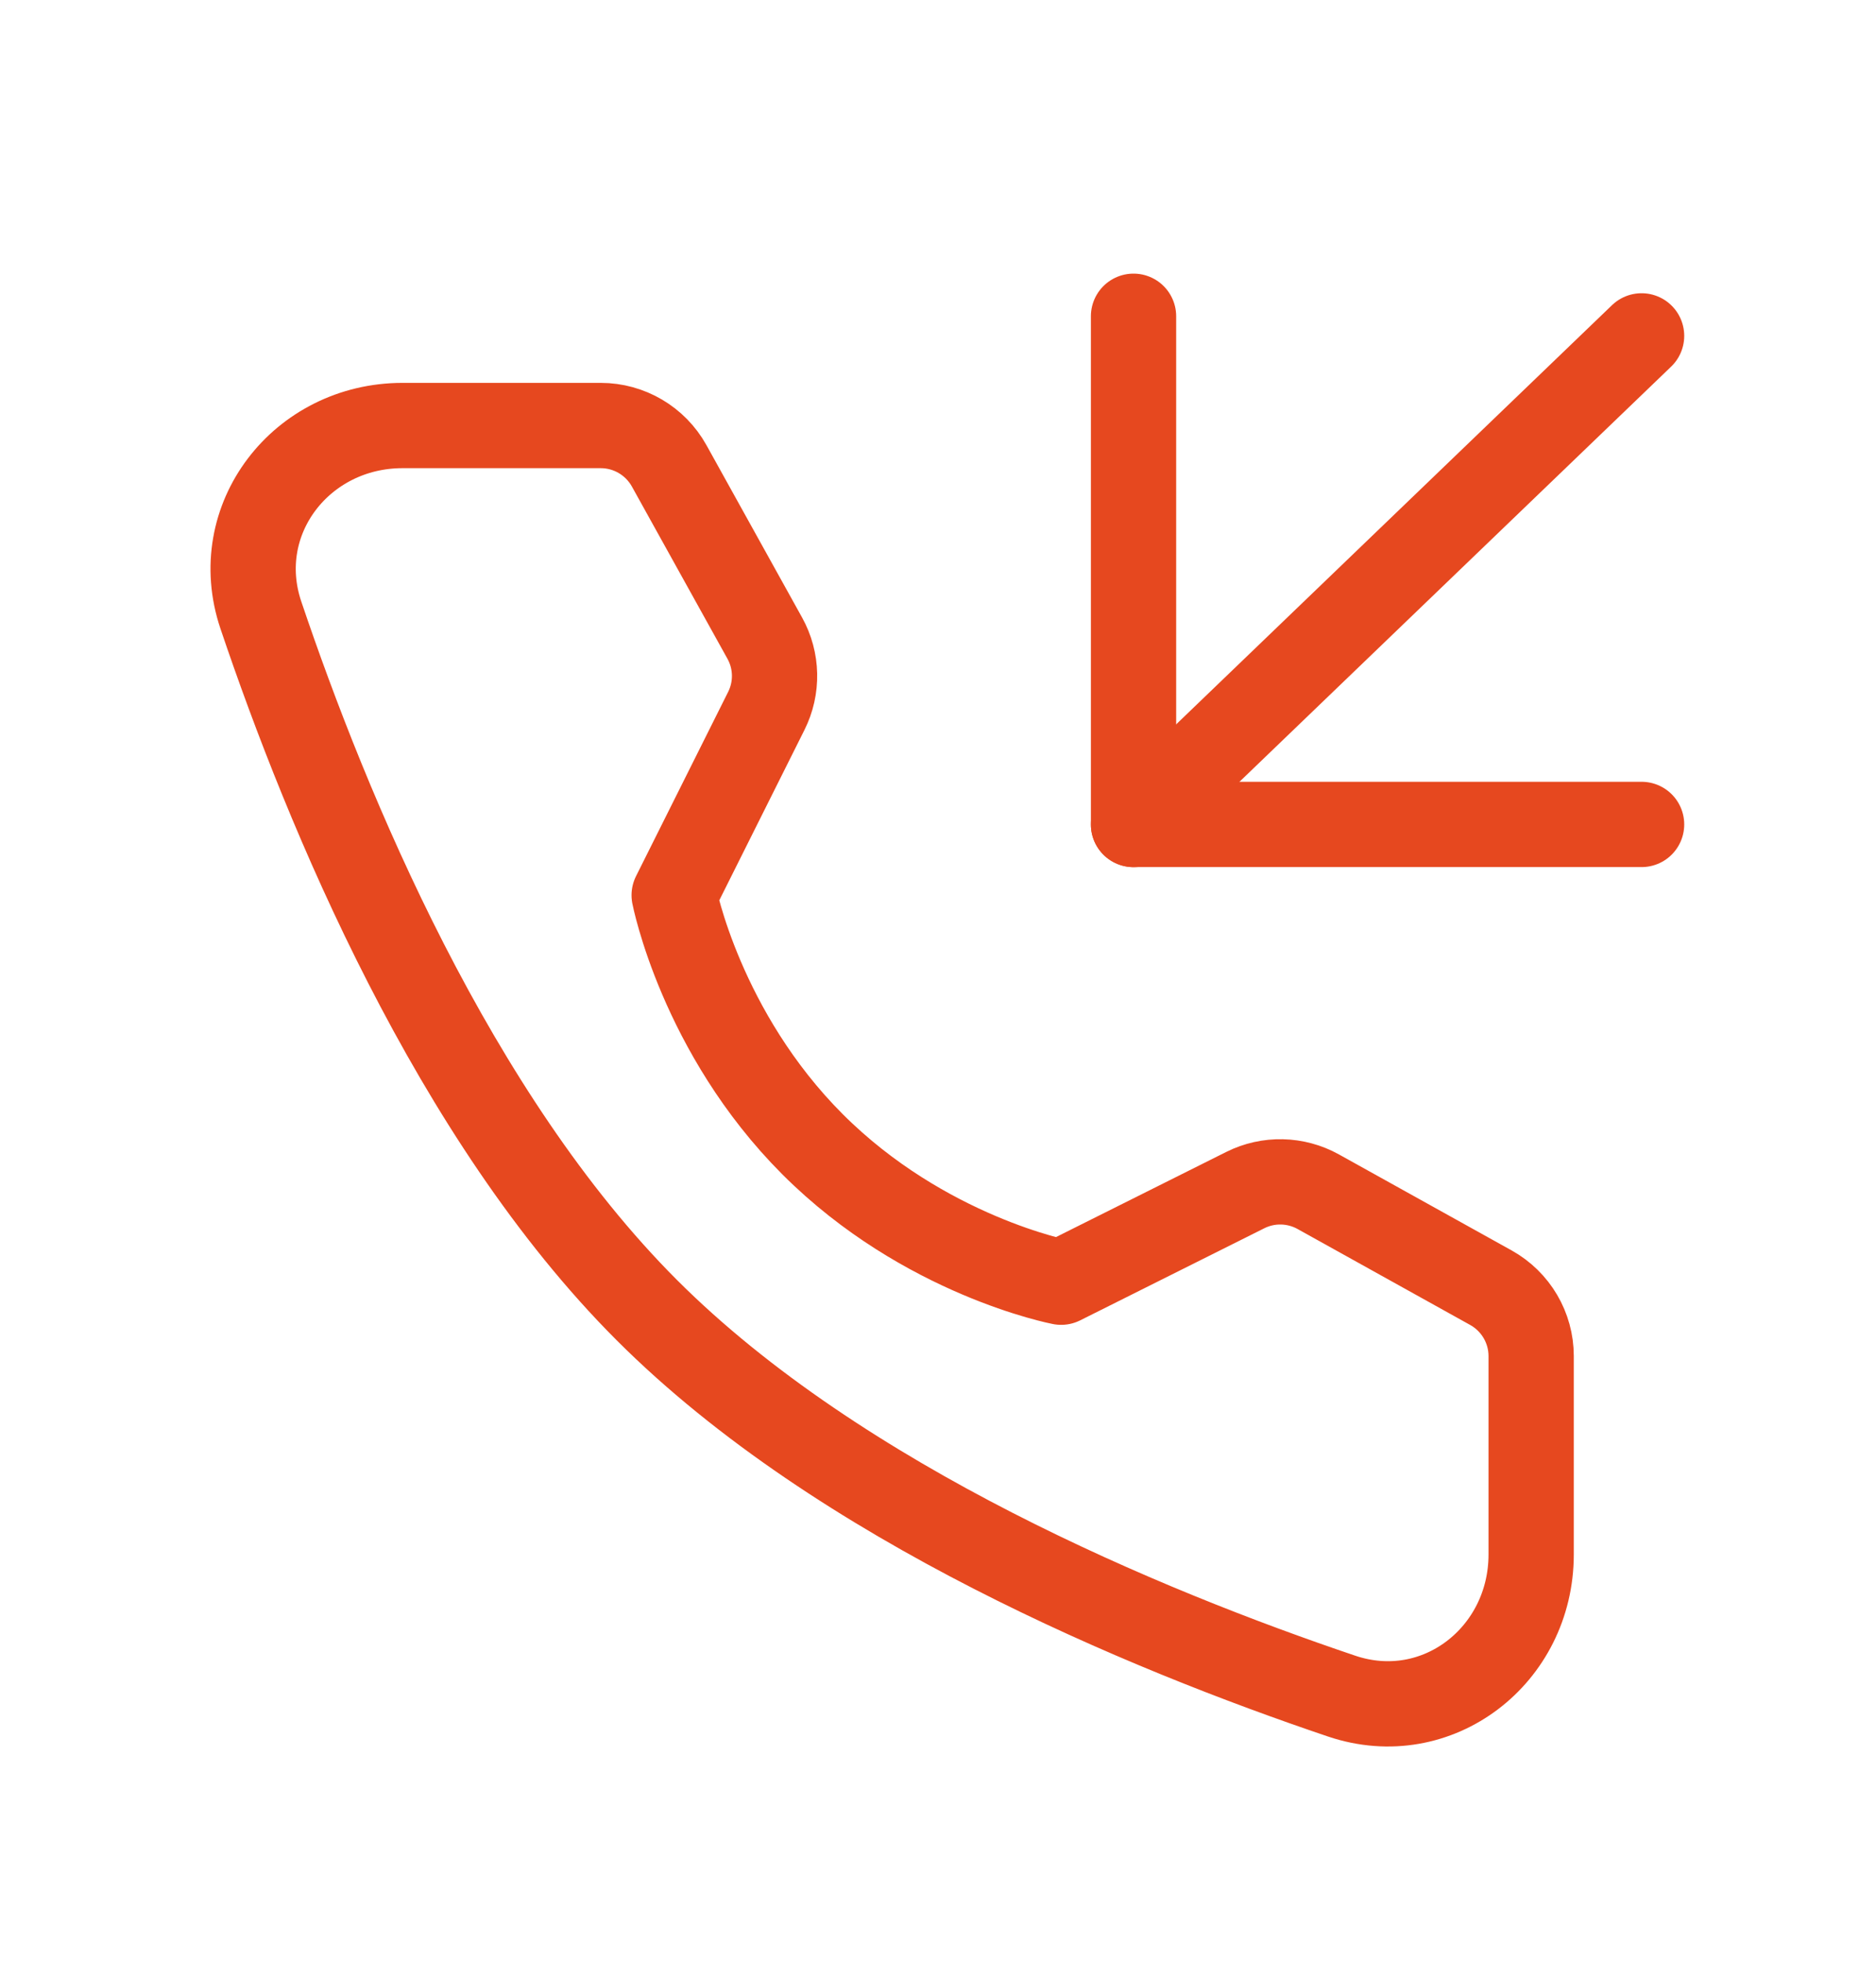 <svg width="22" height="23" viewBox="0 0 22 23" fill="none" xmlns="http://www.w3.org/2000/svg">
<path d="M7.045 4.989C7.378 4.989 7.685 5.17 7.847 5.461L8.968 7.481C9.115 7.745 9.122 8.065 8.986 8.336L7.906 10.496C7.906 10.496 8.219 12.105 9.529 13.416C10.839 14.726 12.444 15.033 12.444 15.033L14.604 13.953C14.874 13.818 15.194 13.825 15.459 13.972L17.485 15.098C17.775 15.26 17.956 15.566 17.956 15.899V18.225C17.956 19.409 16.856 20.264 15.734 19.886C13.429 19.108 9.852 17.627 7.585 15.36C5.318 13.093 3.837 9.516 3.059 7.211C2.681 6.089 3.536 4.989 4.72 4.989H7.045Z" stroke="#E6481F" stroke-linejoin="round"/>
<path d="M13.293 9.667L19.251 3.938" stroke="#E6481F" stroke-linecap="round" stroke-linejoin="round"/>
<path d="M19.251 9.666H13.293V3.708" stroke="#E6481F" stroke-linecap="round" stroke-linejoin="round"/>
</svg>
